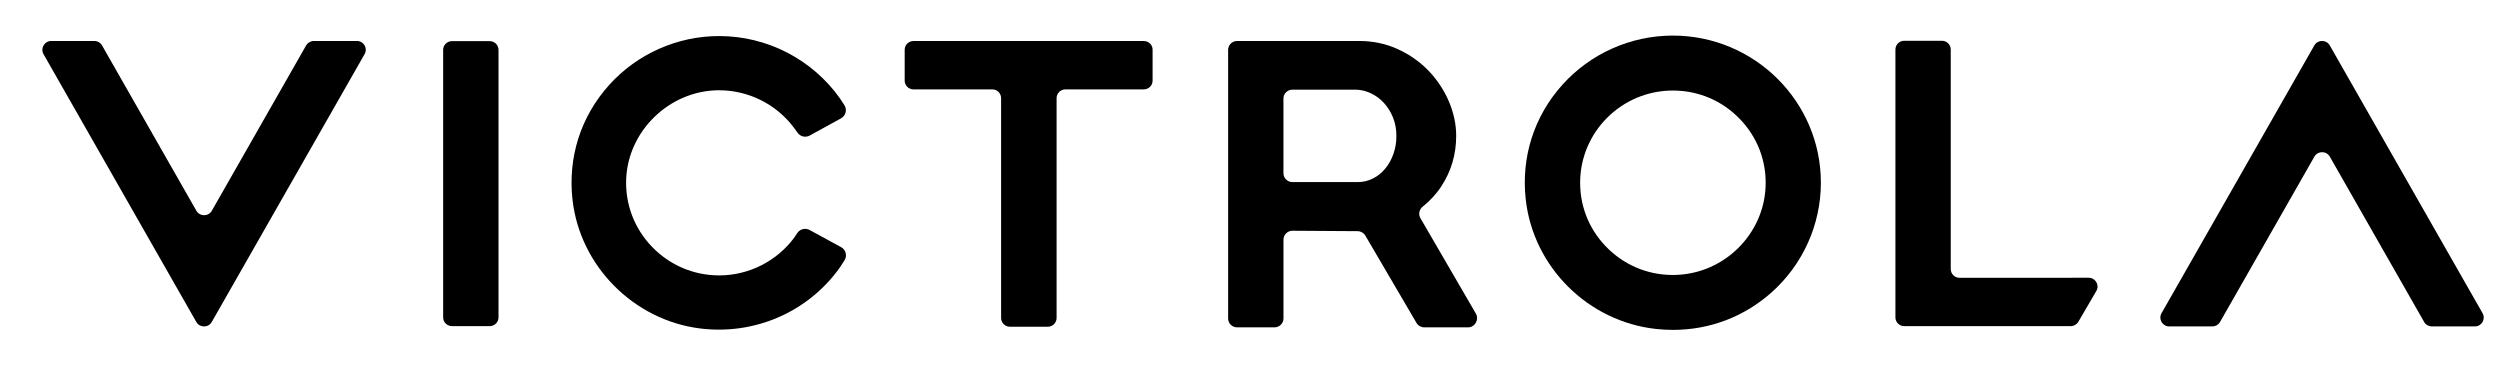 <svg overflow="hidden" xmlns:xlink="http://www.w3.org/1999/xlink" xmlns="http://www.w3.org/2000/svg" height="28" width="192"><defs><clipPath id="clip0"><rect height="28" width="192" y="499" x="167"></rect></clipPath></defs><g transform="translate(-167 -499)" clip-path="url(#clip0)"><path transform="matrix(1.006 0 0 1 64.501 393.783)" d="M139.275 108.377 136.389 108.377C136.02 108.377 135.719 108.678 135.719 109.047L135.719 129.594C135.719 129.963 136.02 130.264 136.389 130.264L139.275 130.264C139.644 130.264 139.945 129.963 139.945 129.594L139.945 109.047C139.945 108.678 139.644 108.377 139.275 108.377Z"></path><path transform="matrix(1.006 0 0 1 64.501 393.783)" d="M189.216 108.368 171.623 108.368C171.254 108.368 170.953 108.669 170.953 109.037L170.953 111.412C170.953 111.781 171.254 112.082 171.623 112.082L177.645 112.082C178.013 112.082 178.314 112.383 178.314 112.752L178.314 129.639C178.314 130.008 178.615 130.309 178.984 130.309L181.88 130.309C182.249 130.309 182.55 130.008 182.55 129.639L182.55 112.752C182.55 112.383 182.851 112.082 183.22 112.082L189.209 112.082C189.578 112.082 189.879 111.781 189.879 111.412L189.879 109.037C189.885 108.669 189.584 108.368 189.216 108.368Z"></path><path transform="matrix(1.006 0 0 1 64.501 393.783)" d="M166.103 124.2 163.692 122.88C163.365 122.702 162.958 122.805 162.754 123.116 162.618 123.32 162.501 123.495 162.501 123.495 161.162 125.294 159.029 126.368 156.797 126.368 154.849 126.368 153.03 125.591 151.675 124.184 150.322 122.776 149.617 120.926 149.691 118.978 149.833 115.276 152.969 112.212 156.674 112.15 156.713 112.15 156.751 112.15 156.79 112.15 159.023 112.15 161.149 113.215 162.492 115.017 162.492 115.017 162.624 115.198 162.786 115.422 162.996 115.713 163.391 115.8 163.705 115.625L166.096 114.305C166.455 114.108 166.572 113.645 166.352 113.299 166.171 113.011 166.019 112.784 166.019 112.784 163.906 109.782 160.456 107.986 156.794 107.986 153.587 107.986 150.523 109.358 148.387 111.749 146.219 114.173 145.229 117.305 145.595 120.563 146.164 125.643 150.257 129.798 155.325 130.442 159.508 130.972 163.605 129.17 166.019 125.74L166.355 125.213C166.582 124.86 166.462 124.397 166.103 124.2Z"></path><path transform="matrix(1.006 0 0 1 64.501 393.783)" d="M229.597 107.95C226.388 107.95 223.32 109.322 221.175 111.713 219.004 114.14 218.004 117.272 218.366 120.537 218.939 125.727 223.123 129.908 228.31 130.481 228.746 130.529 229.183 130.552 229.614 130.552 232.4 130.552 235.033 129.552 237.133 127.672 239.525 125.53 240.897 122.459 240.897 119.249 240.9 113.021 235.829 107.95 229.597 107.95ZM229.879 126.329C227.934 126.407 226.093 125.705 224.692 124.355 223.288 123.006 222.518 121.194 222.518 119.253 222.518 115.347 225.695 112.17 229.601 112.17 231.542 112.17 233.354 112.943 234.703 114.347 236.053 115.748 236.755 117.593 236.677 119.534 236.535 123.2 233.548 126.187 229.879 126.329Z"></path><path transform="matrix(1.006 0 0 1 64.501 393.783)" d="M129.135 108.364 125.85 108.364C125.604 108.364 125.381 108.497 125.258 108.707L118.059 121.401C117.8 121.861 117.136 121.861 116.878 121.401L109.678 108.707C109.558 108.494 109.332 108.364 109.086 108.364L105.802 108.364C105.281 108.364 104.954 108.927 105.21 109.377L116.874 129.943C117.133 130.403 117.797 130.403 118.055 129.943L129.72 109.377C129.982 108.924 129.656 108.364 129.135 108.364Z"></path><path transform="matrix(1.006 0 0 1 64.501 393.783)" d="M291.413 129.274 279.748 108.707C279.489 108.248 278.826 108.248 278.567 108.707L266.902 129.274C266.646 129.727 266.973 130.286 267.494 130.286L270.778 130.286C271.024 130.286 271.248 130.154 271.371 129.943L278.57 117.25C278.829 116.79 279.492 116.79 279.751 117.25L286.951 129.943C287.07 130.157 287.297 130.286 287.543 130.286L290.827 130.286C291.341 130.286 291.668 129.727 291.413 129.274Z"></path><path transform="matrix(1.006 0 0 1 64.501 393.783)" d="M261.343 126.549 251.484 126.552C251.112 126.552 250.811 126.252 250.811 125.879L250.811 109.021C250.811 108.649 250.51 108.348 250.138 108.348L247.261 108.348C246.889 108.348 246.588 108.649 246.588 109.021L246.588 129.591C246.588 129.963 246.889 130.264 247.261 130.264L259.971 130.264C260.211 130.264 260.434 130.134 260.554 129.927L261.929 127.559C262.184 127.109 261.861 126.549 261.343 126.549Z"></path><path transform="matrix(1.006 0 0 1 64.501 393.783)" d="M210.325 121.971C210.157 121.676 210.228 121.307 210.494 121.094 211.037 120.657 211.539 120.117 211.924 119.524 212.678 118.363 213.056 117.072 213.056 115.651 213.056 114.768 212.869 113.888 212.5 113.011 212.128 112.137 211.613 111.354 210.96 110.665 210.303 109.976 209.523 109.419 208.614 108.999 207.708 108.578 206.718 108.364 205.647 108.364L196.331 108.364C195.952 108.364 195.645 108.672 195.645 109.05L195.645 129.672C195.645 130.05 195.952 130.358 196.331 130.358L199.185 130.358C199.563 130.358 199.871 130.05 199.871 129.672L199.871 123.624C199.871 123.242 200.181 122.935 200.563 122.938L205.533 122.971C205.776 122.974 205.999 123.103 206.122 123.313L210.024 130.015C210.147 130.228 210.377 130.358 210.623 130.358L213.969 130.358C214.493 130.354 214.82 129.756 214.558 129.3L210.325 121.971ZM208.264 117.039C208.112 117.473 207.902 117.848 207.64 118.165 207.378 118.486 207.067 118.738 206.705 118.923 206.345 119.107 205.957 119.201 205.54 119.201L200.553 119.201C200.175 119.201 199.868 118.893 199.868 118.515L199.868 112.788C199.868 112.409 200.175 112.102 200.553 112.102L205.342 112.102C205.737 112.102 206.125 112.189 206.507 112.364 206.889 112.539 207.229 112.784 207.523 113.105 207.818 113.425 208.054 113.8 208.229 114.231 208.403 114.664 208.491 115.137 208.491 115.651 208.494 116.143 208.416 116.606 208.264 117.039Z"></path></g></svg>